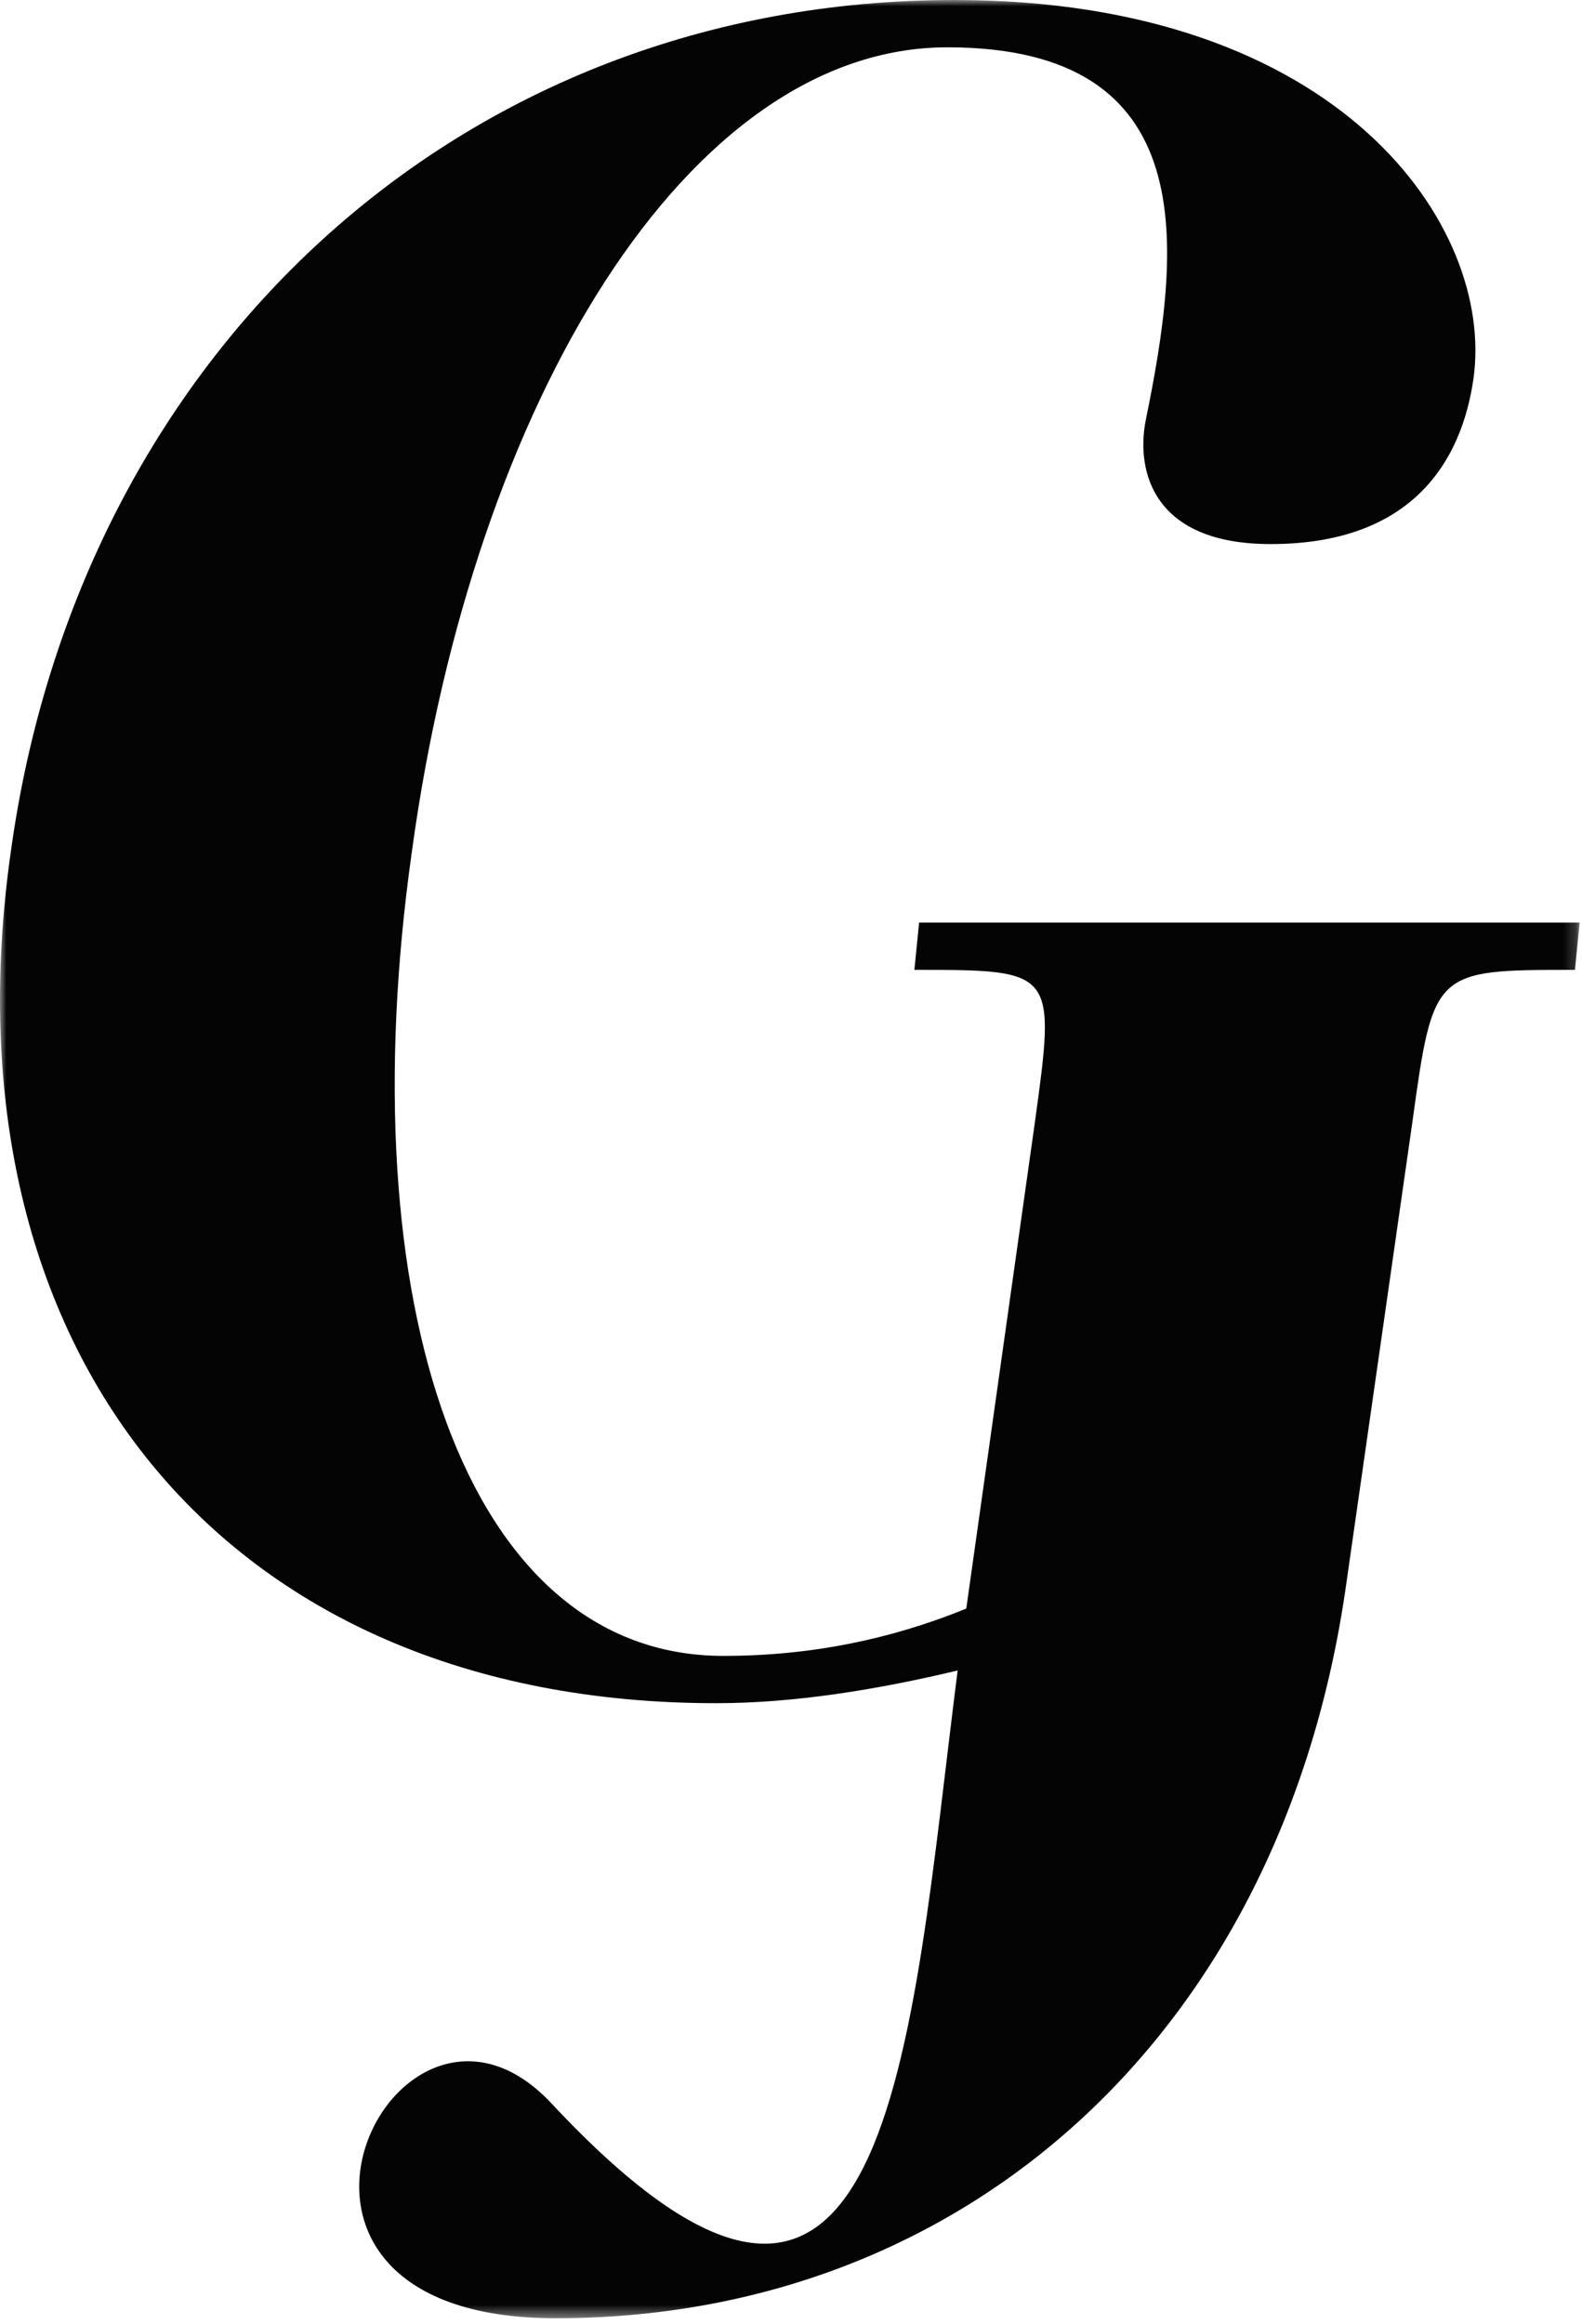 <svg width="126" height="185" xmlns="http://www.w3.org/2000/svg" xmlns:xlink="http://www.w3.org/1999/xlink"><defs><path id="a" d="M0 0h125.813v184.56H0z"/></defs><g fill="none" fill-rule="evenodd"><mask id="b" fill="#fff"><use xlink:href="#a"/></mask><path d="M73.203 73.448l-.376 3.765c11.273 0 11.273 0 9.582 12.242l-5.449 38.608c-6.012 2.448-12.4 3.766-19.353 3.766-20.668 0-29.875-28.25-24.802-64.032C37.69 32.015 54.79 3.767 75.457 3.767c20.48 0 18.602 16.007 15.783 29.755-.75 3.955.564 9.793 9.959 9.793 11.274 0 15.22-6.592 16.159-13.183C119.048 18.08 106.837 0 76.02 0 36.563 0 6.311 28.25.863 67.797c-5.638 39.55 16.723 67.798 56.18 67.798 6.14 0 12.75-1.055 19.23-2.605-3.849 30.257-5.24 63.5-32.383 34.432-12.4-13.181-27.244 17.139.376 17.139 32.507 0 57.873-22.6 62.947-58.382l5.26-36.724c1.692-12.242 1.692-12.242 12.965-12.242l.376-3.765H73.203z" fill="#040404" mask="url(#b)"/></g></svg>
